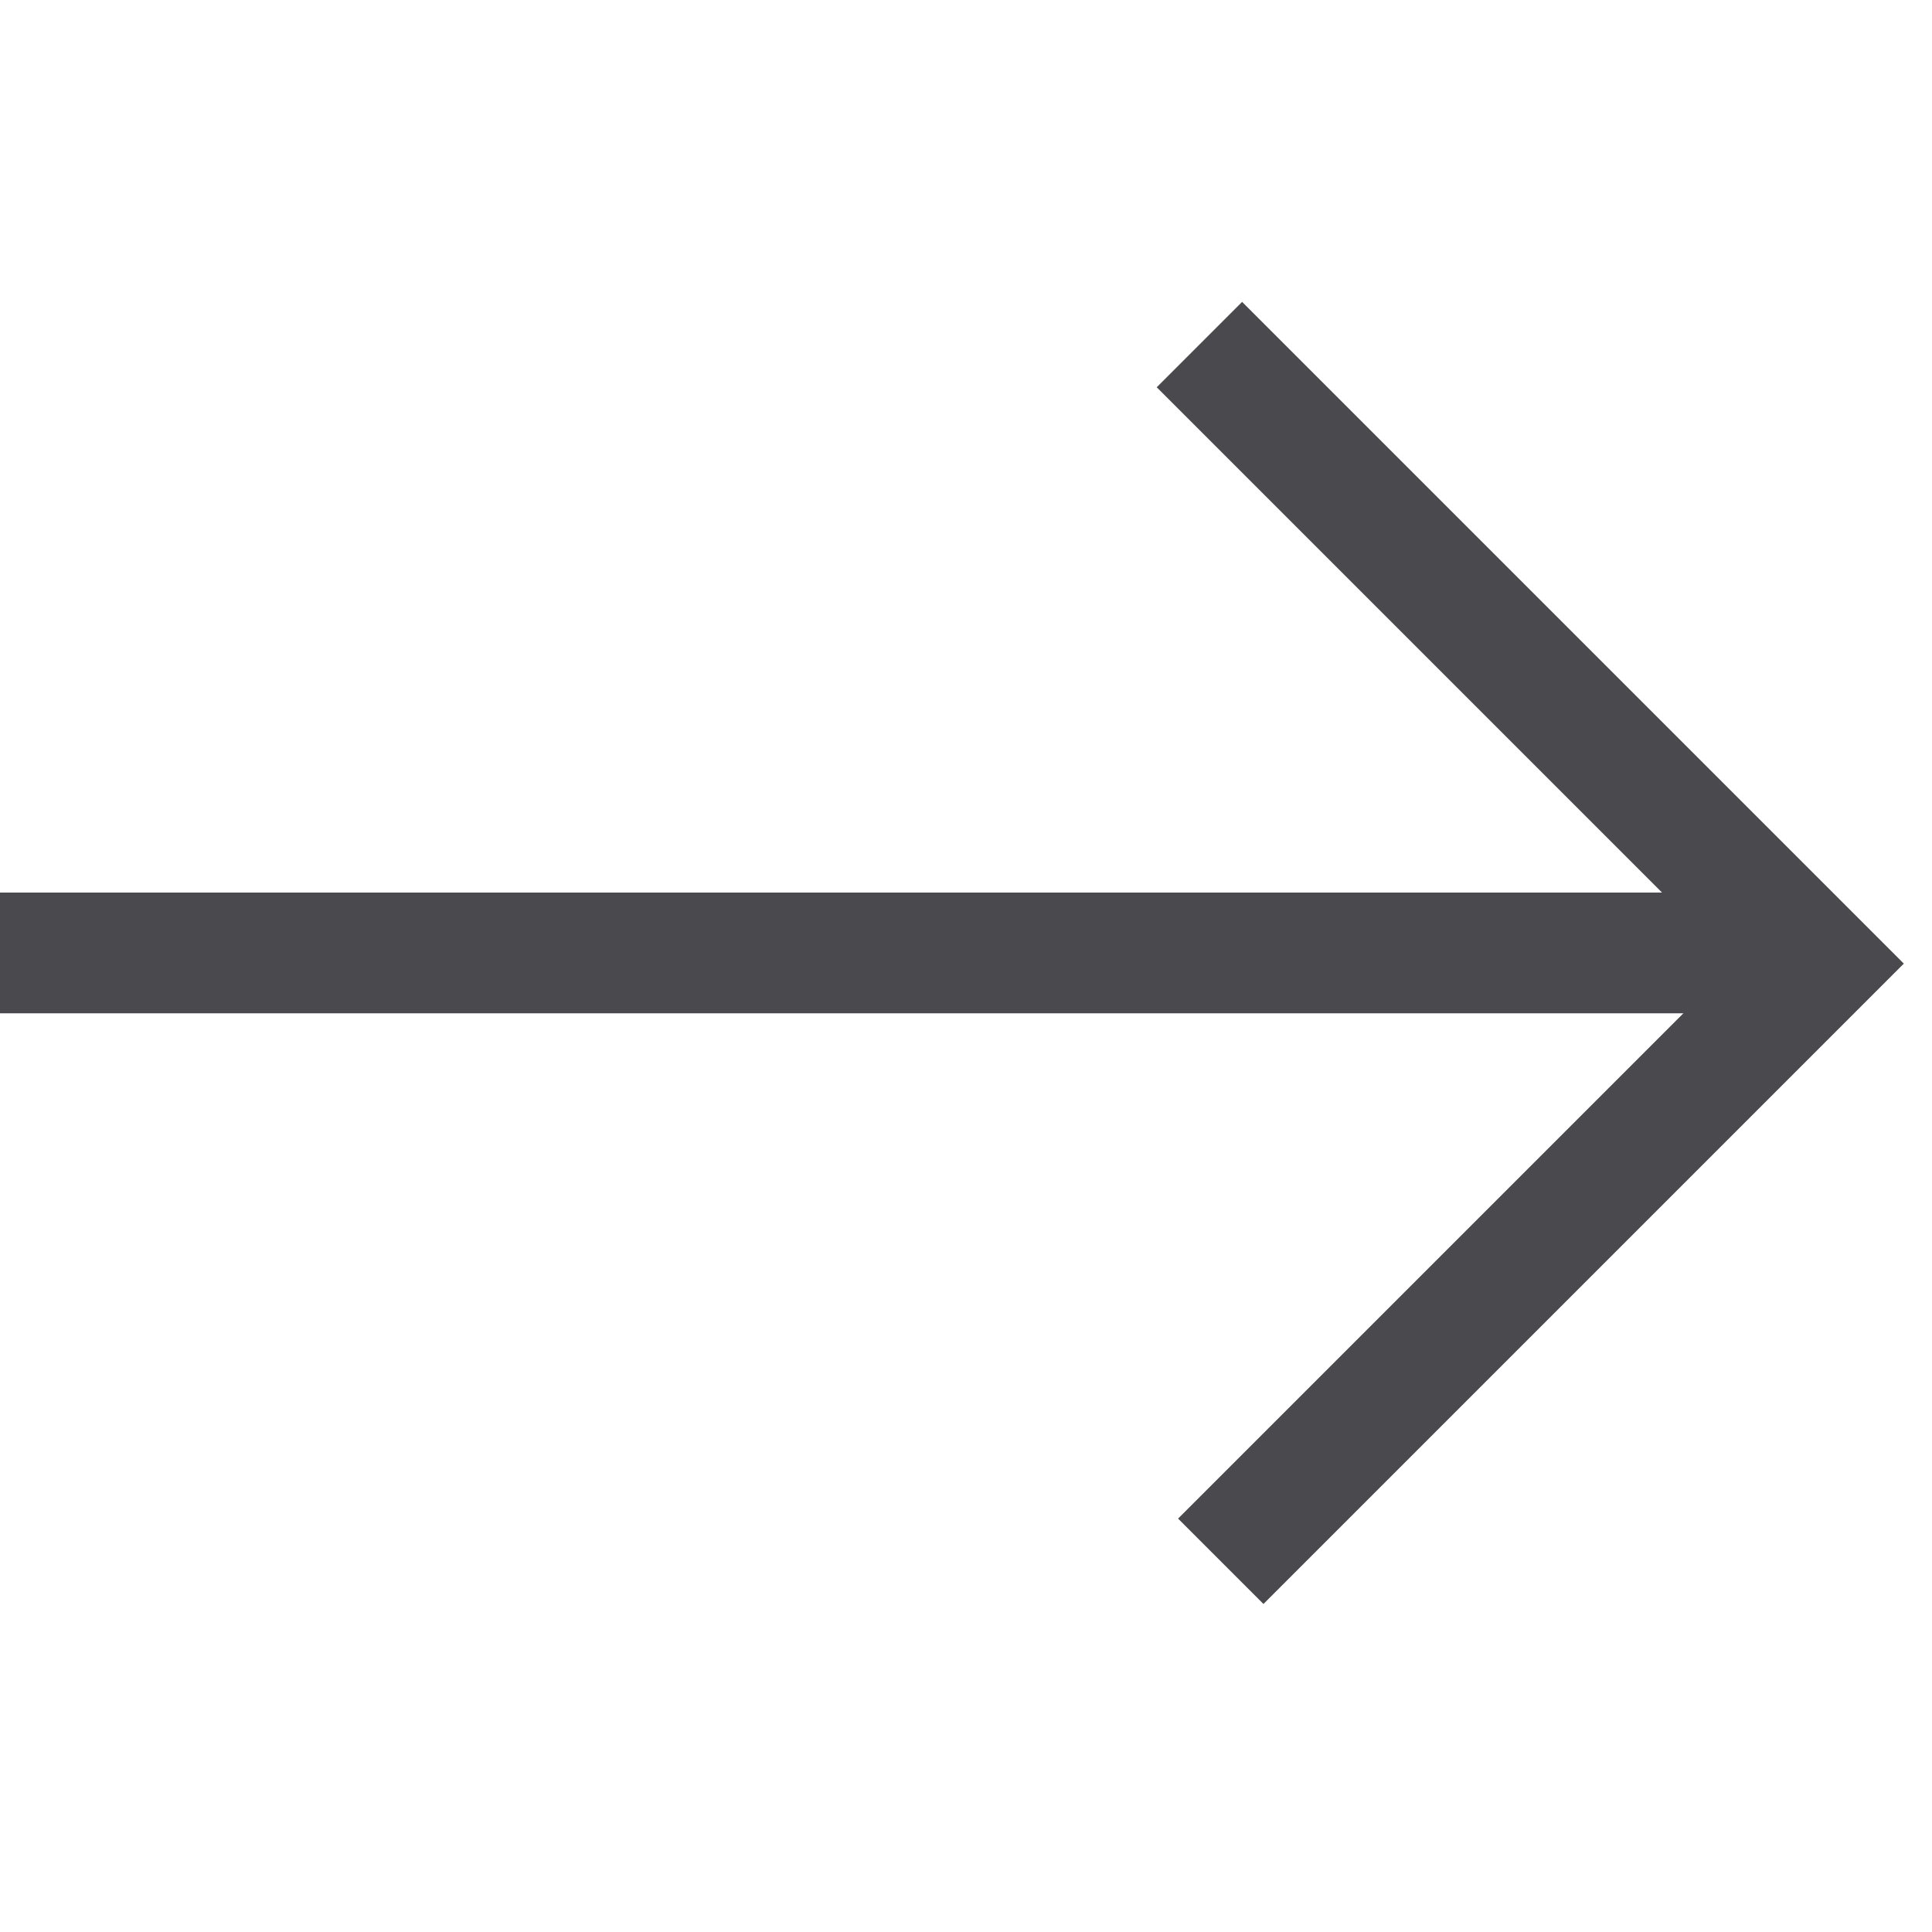 <svg xmlns="http://www.w3.org/2000/svg" width="64" height="64" viewBox="0 0 64 64">
  <g fill="#4A494D" fill-rule="evenodd">
    <rect width="60" height="4" y="29.567"/>
    <path d="M56,16.567 L57,16.567 L57,46.567 L53,46.567 L53,20.567 L26,20.567 L26,16.567 L56,16.567 Z" transform="rotate(45 41.5 31.567)"/>
  </g>
</svg>
